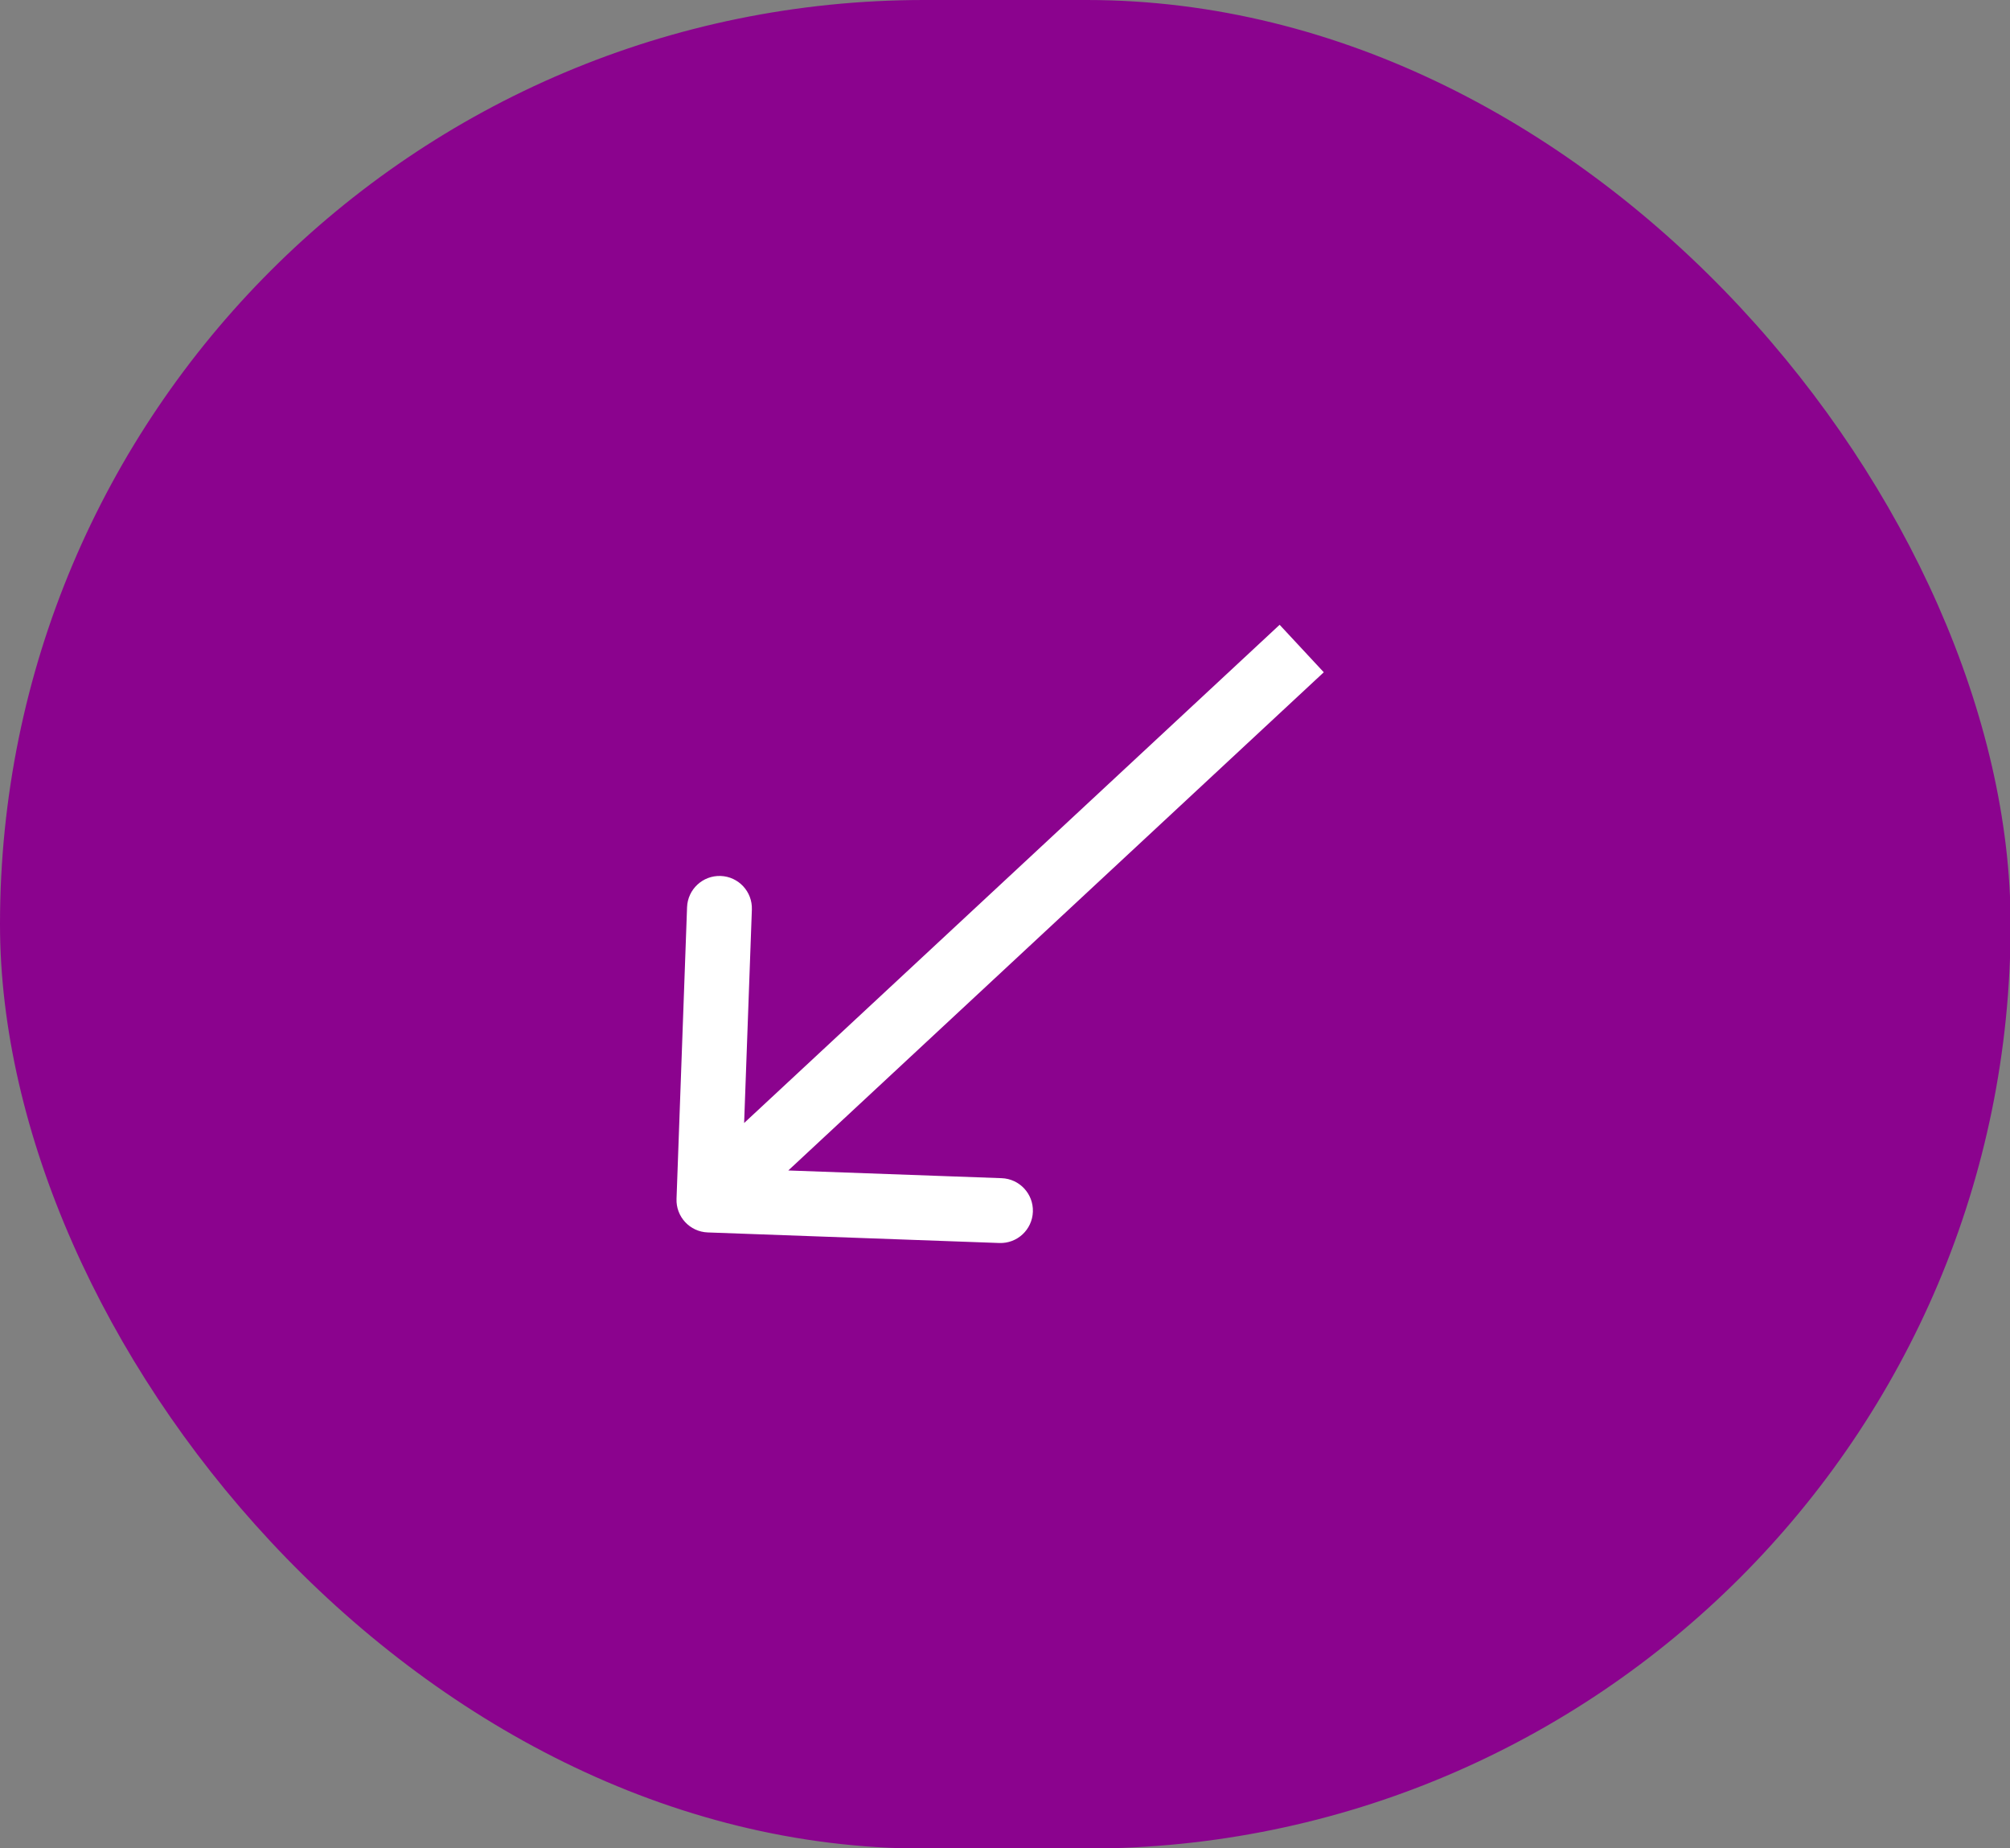 <svg xmlns="http://www.w3.org/2000/svg" width="62" height="57" viewBox="0 0 62 57" fill="none"><rect x="0" y="0" width="62" height="57" fill="#808080" stroke="none"/><rect width="62.019" height="57.008" rx="28.504" fill="#8B038E"></rect><path d="M20.868 36.972C20.848 37.524 21.279 37.987 21.831 38.007L30.825 38.333C31.377 38.353 31.84 37.922 31.86 37.37C31.88 36.818 31.449 36.354 30.897 36.334L22.902 36.045L23.192 28.05C23.212 27.498 22.781 27.034 22.229 27.014C21.677 26.994 21.213 27.426 21.193 27.978L20.868 36.972ZM39.471 19.268L21.186 36.276L22.548 37.74L40.833 20.732L39.471 19.268Z" fill="white"></path></svg>